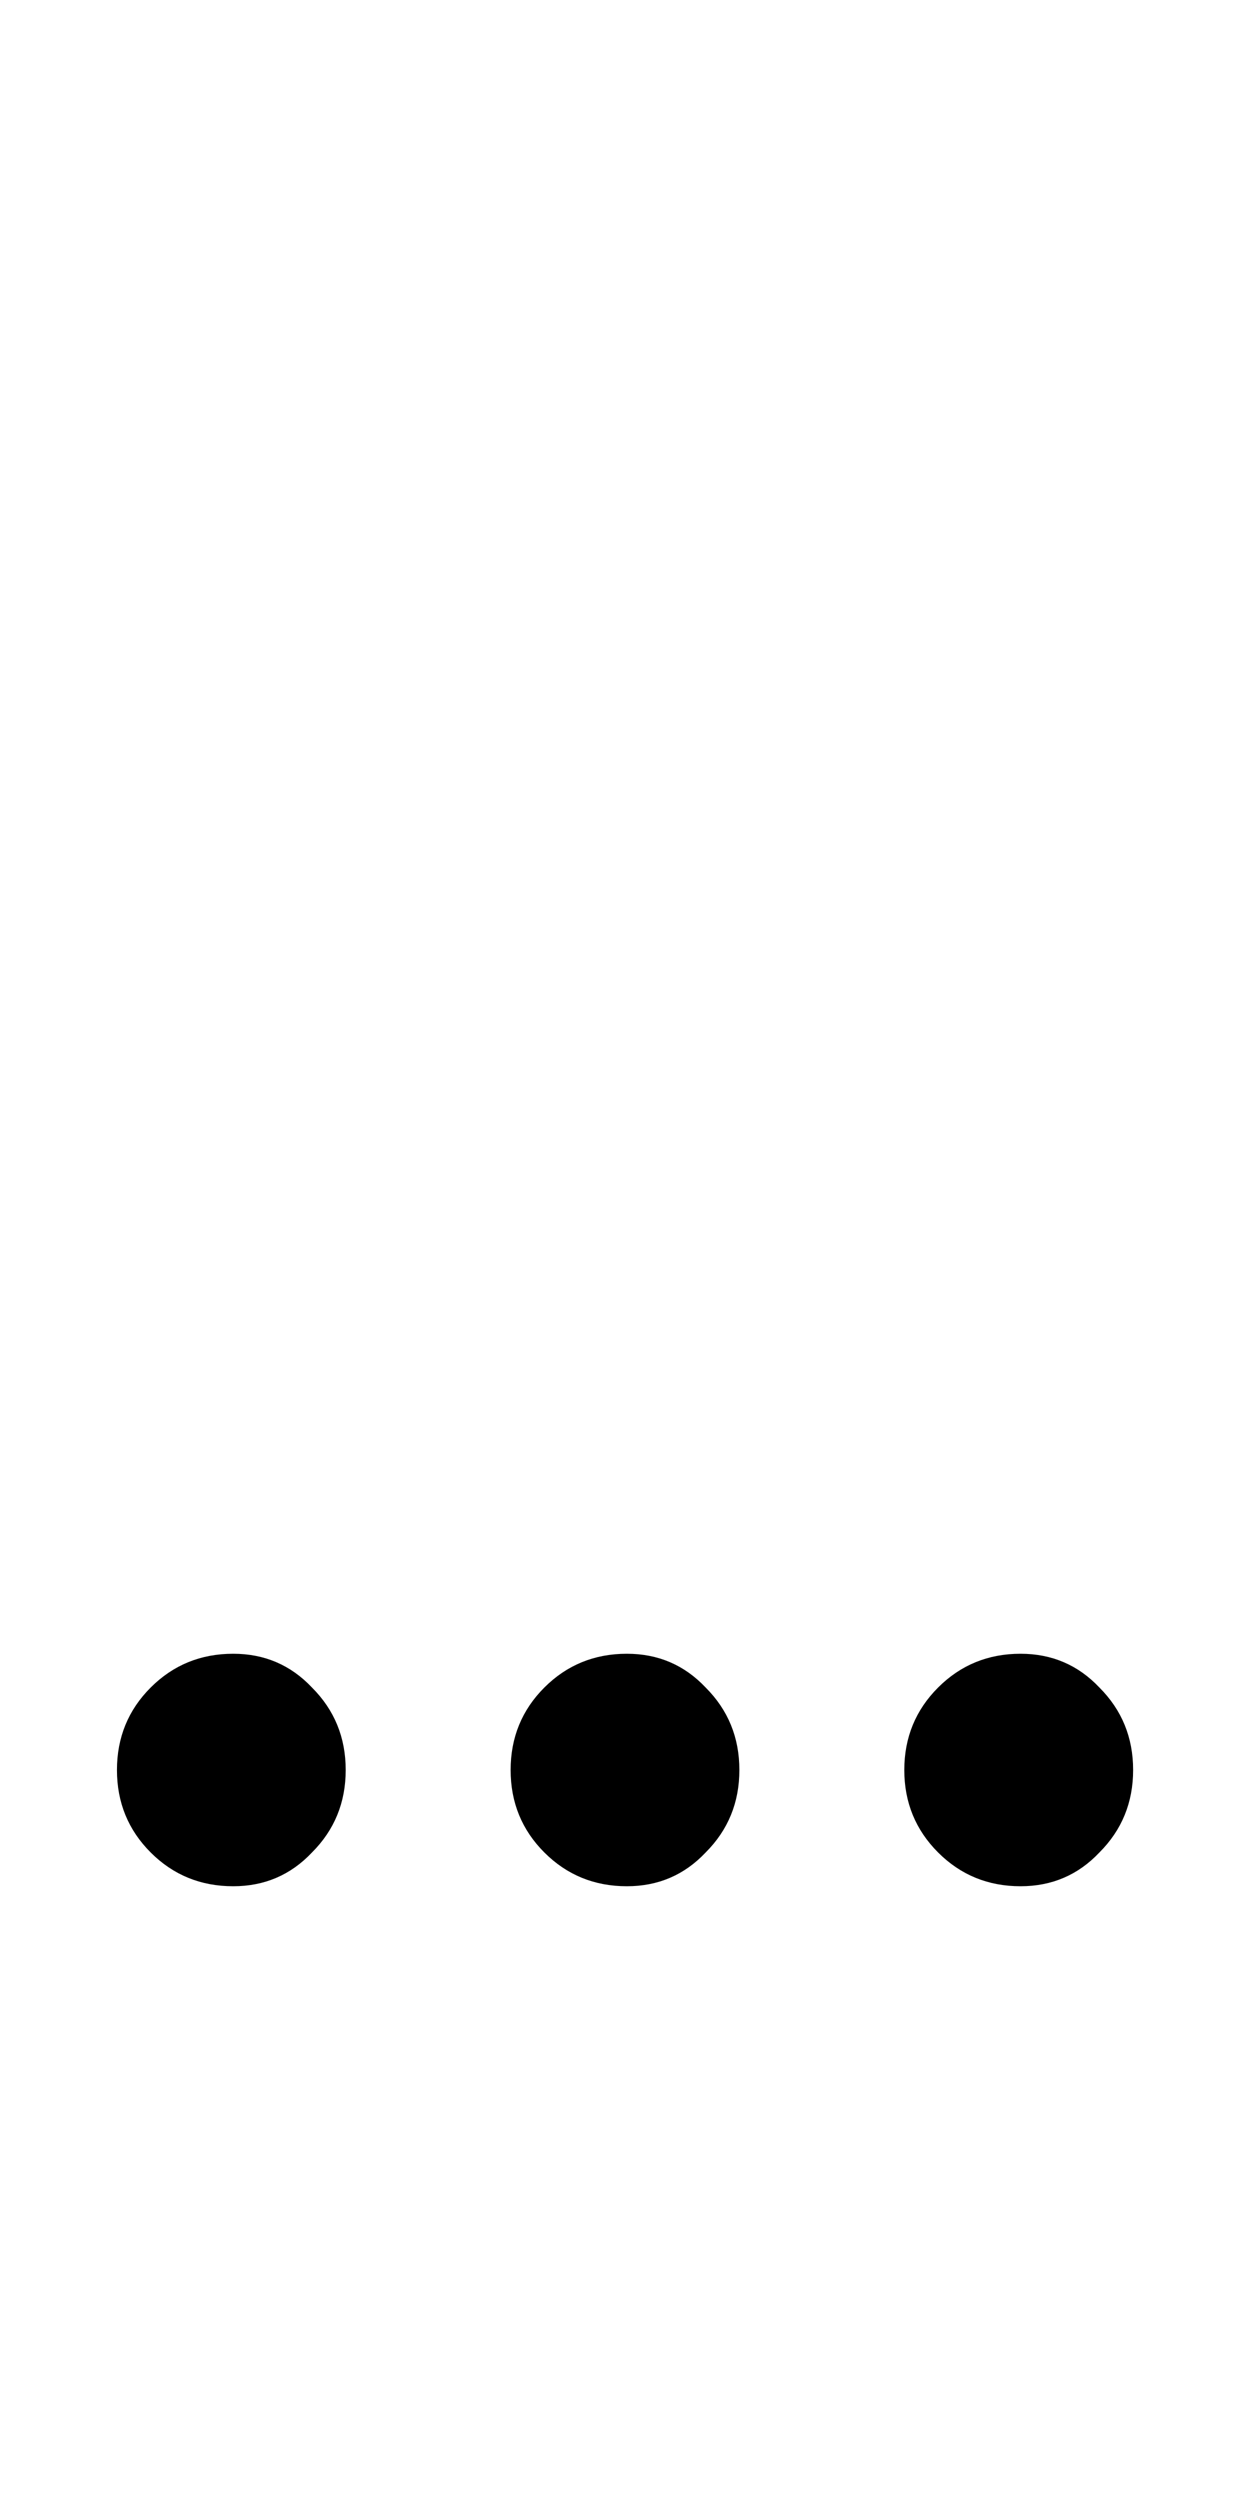 <svg width="16" height="32" viewBox="0 0 16 32" fill="none" xmlns="http://www.w3.org/2000/svg">
<path d="M2.985 24.144C2.569 24.144 2.217 24 1.929 23.712C1.641 23.424 1.497 23.072 1.497 22.656C1.497 22.24 1.641 21.888 1.929 21.6C2.217 21.312 2.569 21.168 2.985 21.168C3.385 21.168 3.721 21.312 3.993 21.6C4.281 21.888 4.425 22.24 4.425 22.656C4.425 23.072 4.281 23.424 3.993 23.712C3.721 24 3.385 24.144 2.985 24.144ZM8.024 24.144C7.608 24.144 7.256 24 6.968 23.712C6.68 23.424 6.536 23.072 6.536 22.656C6.536 22.24 6.68 21.888 6.968 21.6C7.256 21.312 7.608 21.168 8.024 21.168C8.424 21.168 8.76 21.312 9.032 21.6C9.32 21.888 9.464 22.24 9.464 22.656C9.464 23.072 9.32 23.424 9.032 23.712C8.76 24 8.424 24.144 8.024 24.144ZM13.063 24.144C12.648 24.144 12.296 24 12.008 23.712C11.72 23.424 11.575 23.072 11.575 22.656C11.575 22.24 11.72 21.888 12.008 21.6C12.296 21.312 12.648 21.168 13.063 21.168C13.463 21.168 13.8 21.312 14.072 21.6C14.36 21.888 14.504 22.24 14.504 22.656C14.504 23.072 14.36 23.424 14.072 23.712C13.8 24 13.463 24.144 13.063 24.144Z" fill="currentColor"></path>
</svg>